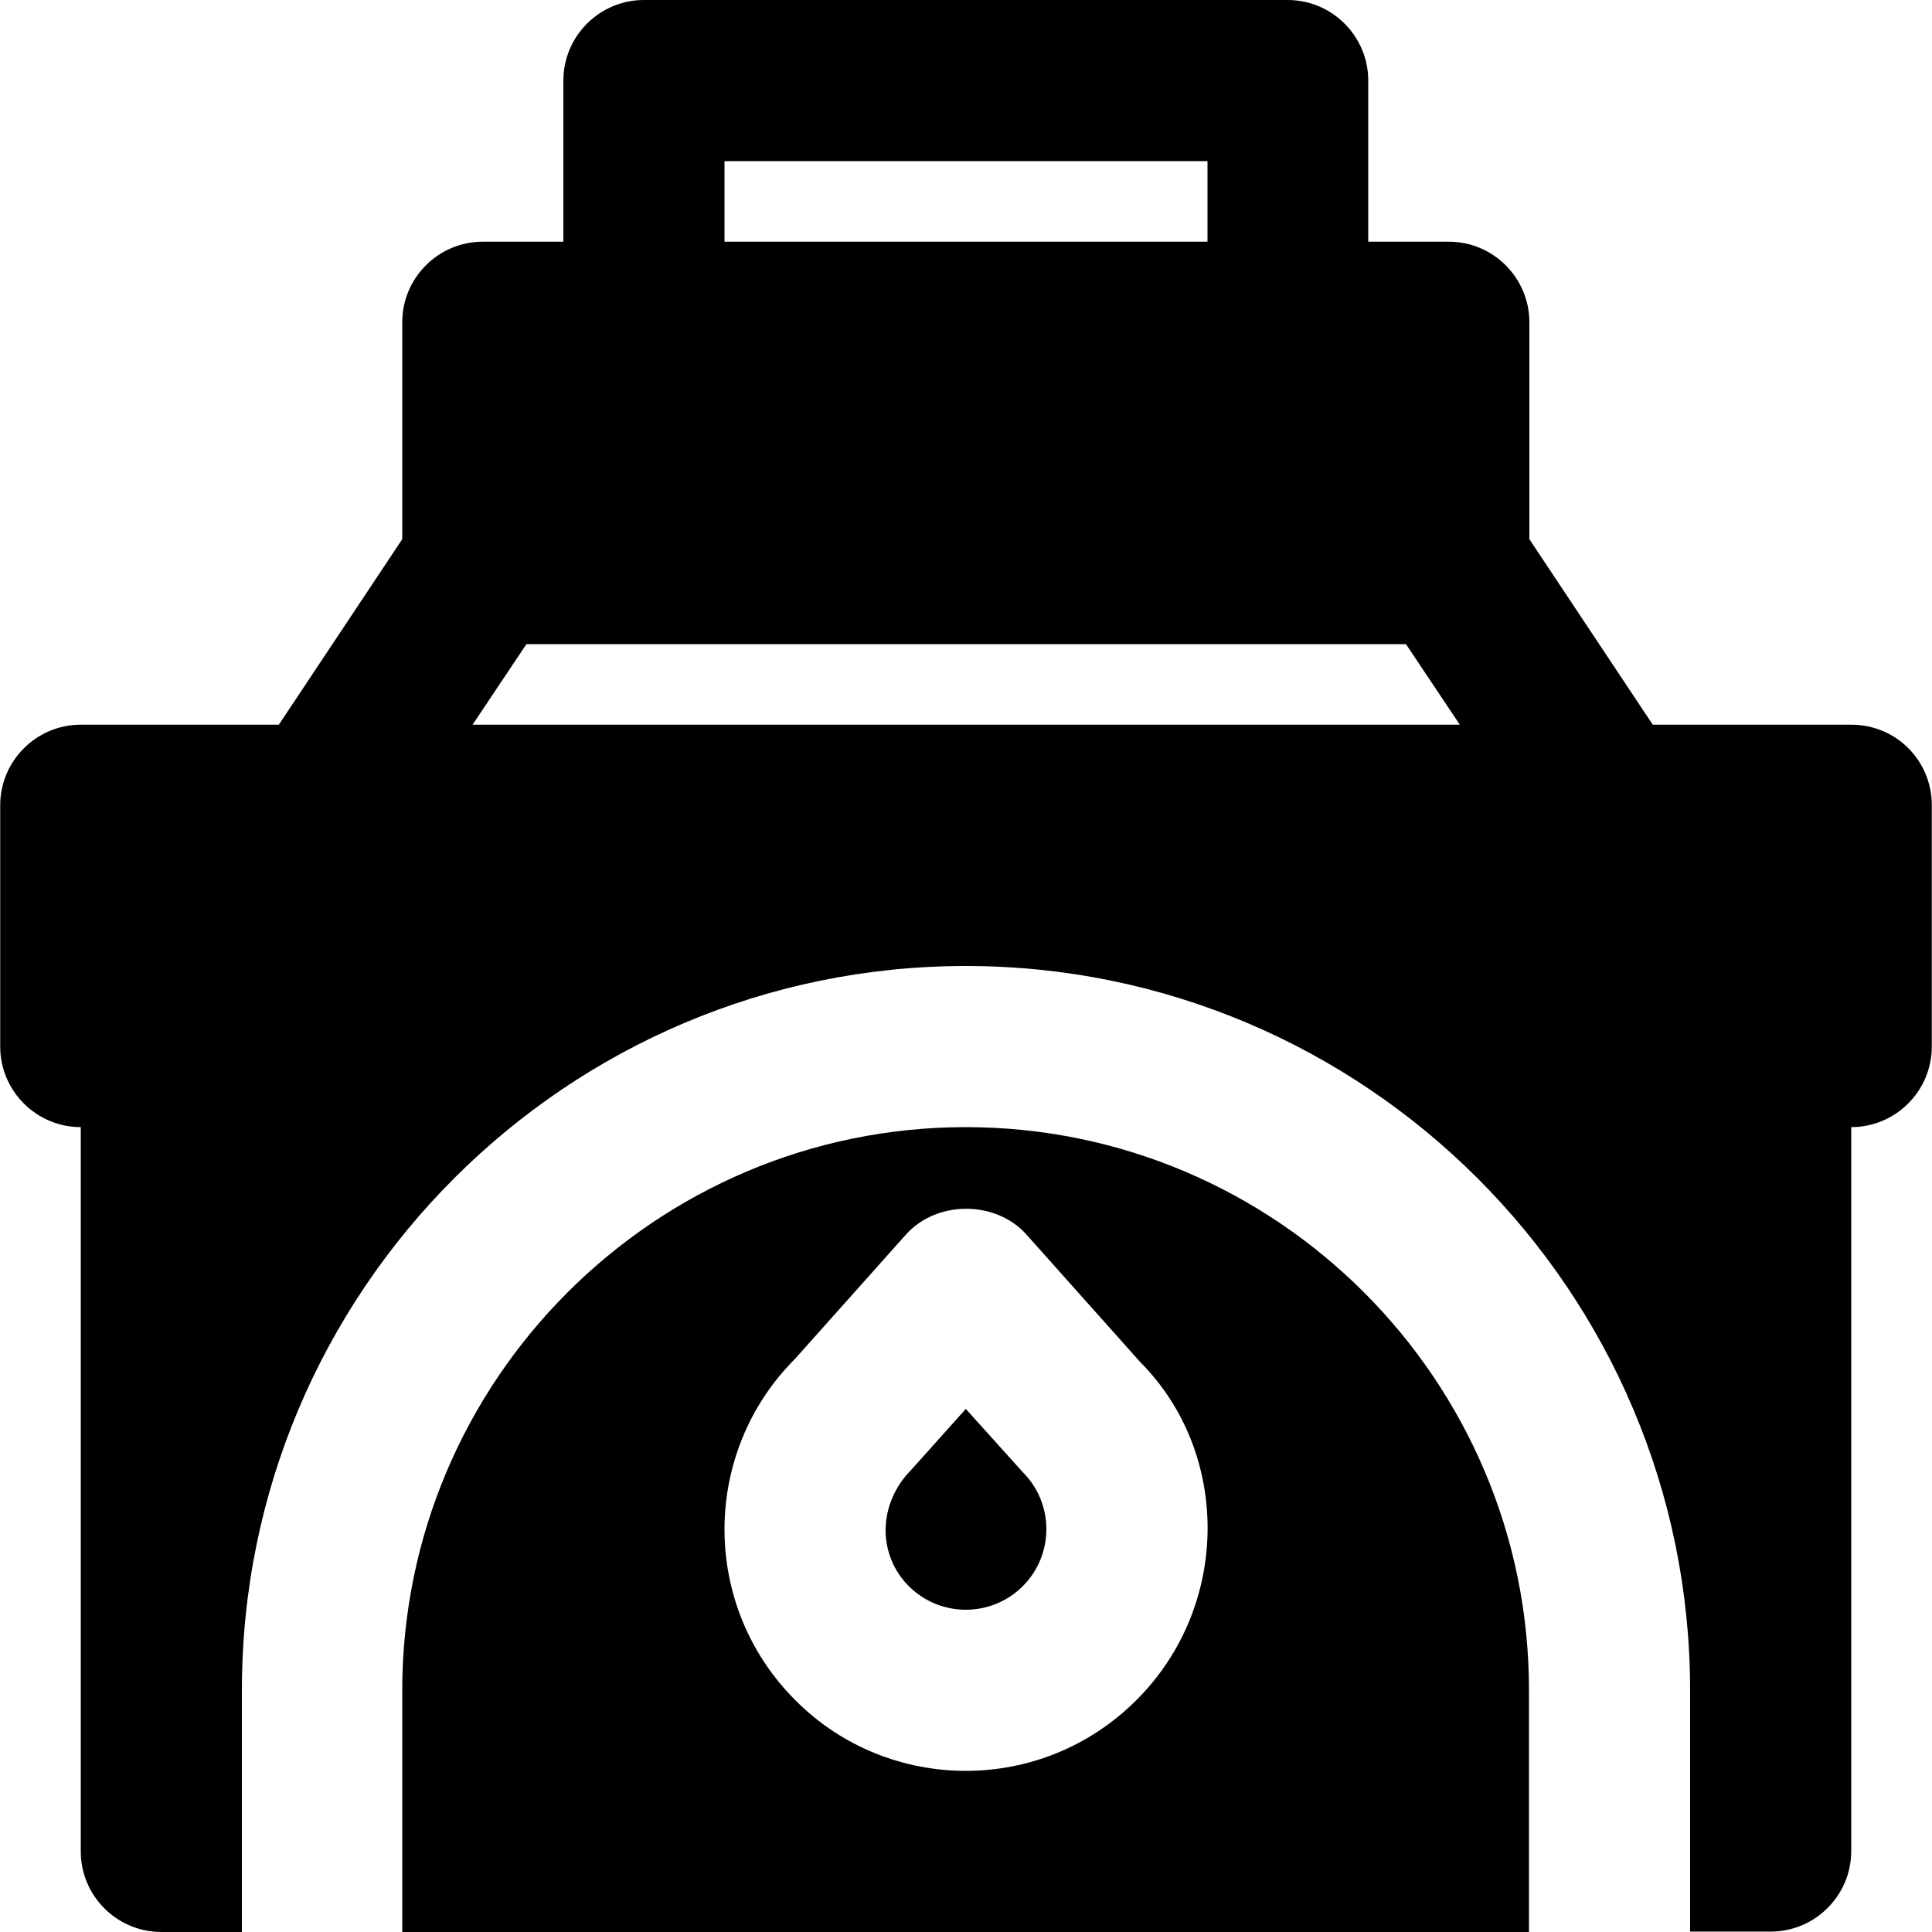 <?xml version="1.0" encoding="iso-8859-1"?>
<!-- Uploaded to: SVG Repo, www.svgrepo.com, Generator: SVG Repo Mixer Tools -->
<svg fill="#000000" height="800px" width="800px" version="1.1" id="Layer_1" xmlns="http://www.w3.org/2000/svg" xmlns:xlink="http://www.w3.org/1999/xlink" 
	 viewBox="0 0 491.6 491.6" xml:space="preserve">
<g>
	<g>
		<path d="M471.05,184.4h-50.5l-31.4-47.2V82c0-11.3-9.2-20.5-20.5-20.5h-20.5v-41c0-11.3-9.2-20.5-20.5-20.5h-163.8
			c-11.3,0-20.5,9.2-20.5,20.5v41h-20.5c-11.3,0-20.5,9.2-20.5,20.5v55.2l-31.4,47.2h-50.4c-11.3,0-20.5,9.2-20.5,20.5v61.4
			c0,11.3,9.2,20.5,20.5,20.5v184.3c0,11.3,9.2,20.5,20.5,20.5h20.5v-61.4c-0.1-101.7,82.6-184.4,184.2-184.4
			s184.3,82.7,184.3,184.3v61.4h20.5c11.3,0,20.5-9.2,20.5-20.5V286.8c11.3,0,20.5-9.2,20.5-20.5v-61.4
			C491.55,193.5,482.45,184.4,471.05,184.4z M184.35,41h122.9v20.5h-122.9V41z M120.25,184.4l13.7-20.5h223.8l13.7,20.5H120.25z"/>
	</g>
</g>
<g>
	<g>
		<path d="M260.25,374.6l-14.5-16.1l-13.7,15.3c-8.8,8.8-8.8,21.8-0.8,29.8s21,8,29,0C268.25,395.6,268.25,382.6,260.25,374.6z"/>
	</g>
</g>
<g>
	<g>
		<path d="M245.75,286.8c-79,0-143.4,64.3-143.4,143.4v61.4h286.7v-61.4C389.15,351.1,324.75,286.8,245.75,286.8z M289.15,432.6
			c-12,12-27.7,18-43.4,18s-31.5-6-43.4-18c-24-24-24-62.9,0-86.9l28.2-31.6c7.8-8.7,22.8-8.7,30.6,0l29,32.5
			C313.15,369.7,313.15,408.7,289.15,432.6z"/>
	</g>
</g>
</svg>